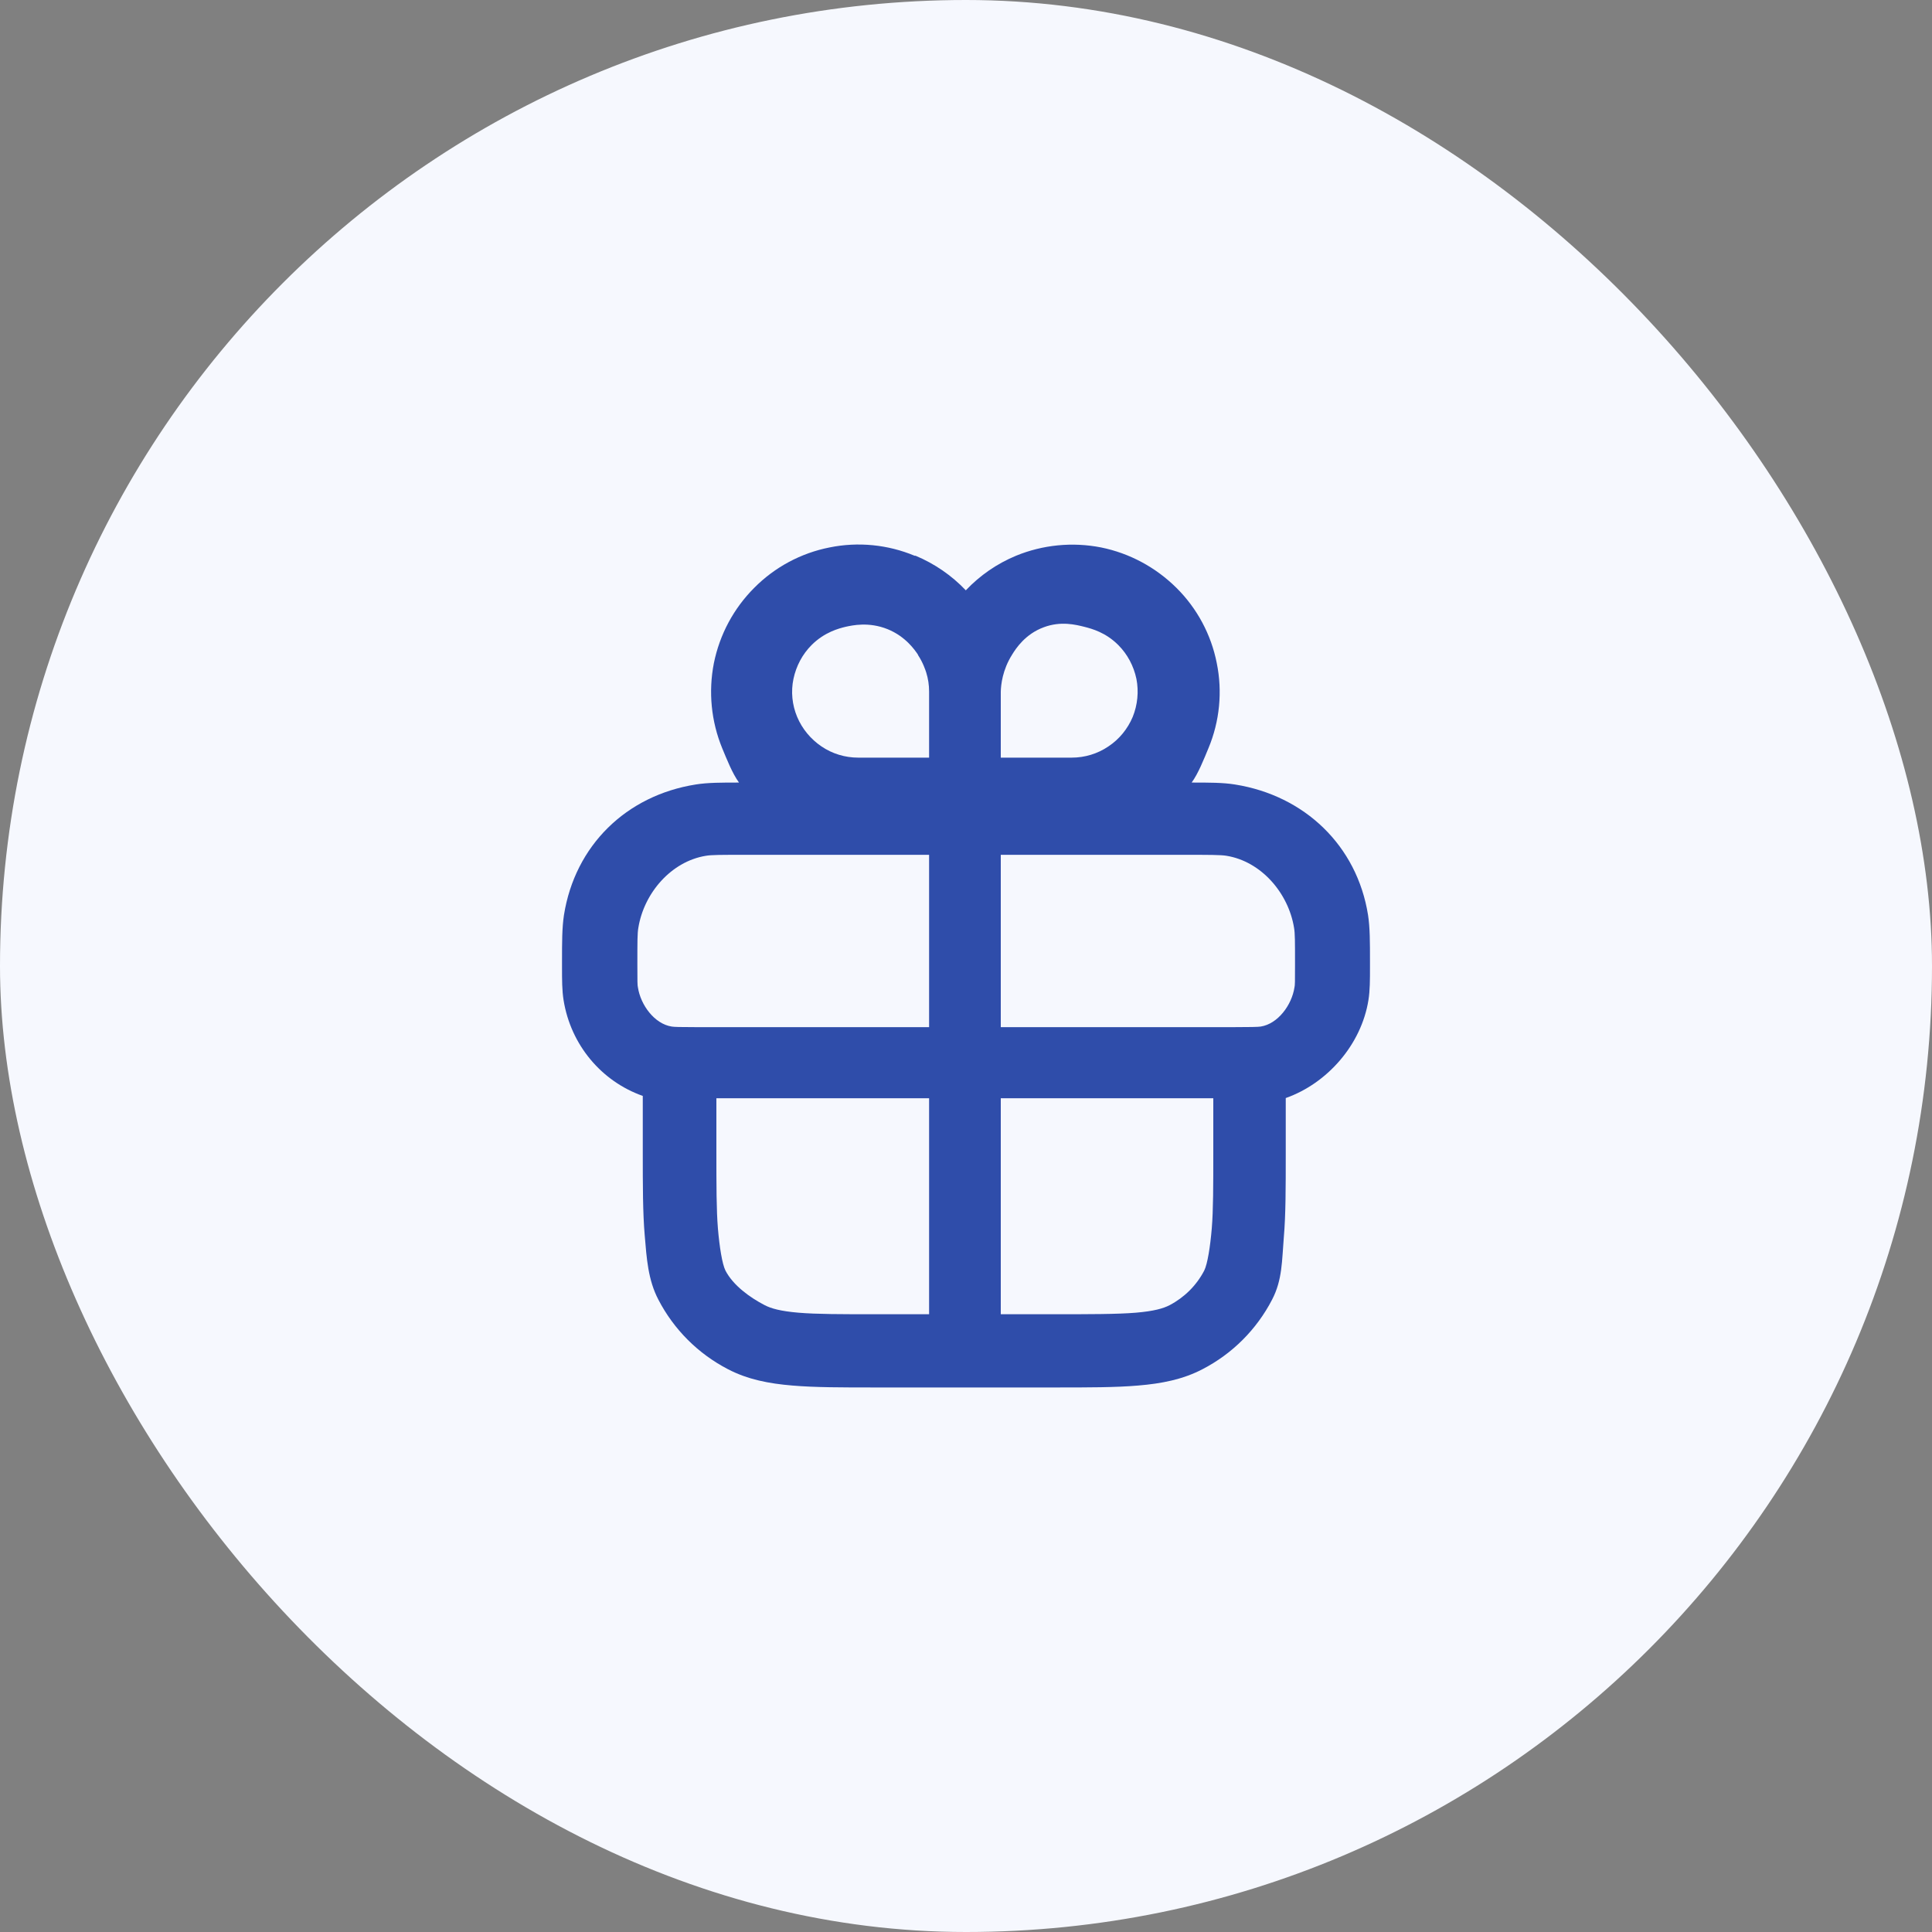 <svg width="100" height="100" viewBox="0 0 100 100" fill="none" xmlns="http://www.w3.org/2000/svg">
<rect x="0" y="0" width="100" height="100" fill="#808080" stroke="none"/>
<rect width="100" height="100" rx="50" fill="#F6F8FE"/>
<path fill-rule="evenodd" clip-rule="evenodd" d="M47.34 28.765C45.95 28.185 44.41 28.035 42.94 28.335C41.46 28.625 40.1 29.355 39.04 30.425C37.97 31.495 37.25 32.845 36.95 34.325C36.66 35.805 36.81 37.335 37.38 38.725C37.61 39.275 37.9 40.025 38.25 40.505C37.33 40.505 36.63 40.505 36.01 40.605C32.41 41.175 29.76 43.765 29.19 47.365C29.09 48.025 29.09 48.765 29.09 49.765V50.075C29.09 50.715 29.09 51.265 29.17 51.765C29.54 54.075 31.12 55.965 33.27 56.725V59.635C33.27 61.355 33.27 62.775 33.37 63.935C33.47 65.135 33.54 66.245 34.08 67.275C34.88 68.815 36.13 70.065 37.67 70.865C38.7 71.405 39.81 71.615 41.01 71.715C42.17 71.815 43.59 71.815 45.31 71.815H54.61C56.33 71.815 57.75 71.815 58.91 71.715C60.11 71.615 61.22 71.405 62.25 70.865C63.79 70.065 65.04 68.815 65.84 67.275C66.38 66.245 66.35 65.245 66.45 64.045C66.55 62.885 66.55 61.465 66.55 59.745V56.835C68.7 56.075 70.46 54.075 70.83 51.765C70.91 51.265 70.91 50.715 70.91 50.075V49.765C70.91 48.765 70.91 48.015 70.81 47.365C70.24 43.765 67.52 41.175 63.92 40.605C63.3 40.505 62.6 40.505 61.68 40.505C62.03 40.025 62.32 39.275 62.55 38.725C63.13 37.335 63.28 35.795 62.98 34.325C62.69 32.845 61.96 31.485 60.89 30.425C59.82 29.365 58.47 28.635 56.99 28.335C55.51 28.045 53.98 28.195 52.59 28.765C51.6 29.175 50.72 29.785 49.99 30.555C49.26 29.785 48.37 29.175 47.39 28.765H47.34ZM48.09 44.245H38.58C37.33 44.245 36.83 44.245 36.54 44.295C34.74 44.585 33.33 46.225 33.04 48.025C32.99 48.315 32.99 48.695 32.99 49.945C32.99 50.805 32.99 50.995 33.02 51.115C33.16 52.015 33.87 52.995 34.77 53.135C34.89 53.155 35.2 53.165 36.06 53.165H48.09V44.245ZM51.8 53.165V44.245H61.3C62.55 44.245 63.2 44.245 63.48 44.295C65.28 44.585 66.69 46.225 66.98 48.025C67.03 48.315 67.03 48.695 67.03 49.945C67.03 50.805 67.03 50.995 67 51.115C66.86 52.015 66.15 52.995 65.25 53.135C65.13 53.155 64.68 53.165 63.82 53.165H51.8ZM48.09 56.845H37.08V59.555C37.08 61.385 37.08 62.635 37.16 63.595C37.24 64.535 37.38 65.425 37.55 65.765C37.95 66.535 38.81 67.155 39.58 67.555C39.91 67.725 40.39 67.865 41.33 67.945C42.29 68.025 43.54 68.025 45.37 68.025H48.09V56.845ZM51.8 68.025V56.845H62.8V59.555C62.8 61.385 62.8 62.635 62.72 63.595C62.64 64.535 62.5 65.425 62.33 65.765C61.93 66.535 61.3 67.155 60.54 67.555C60.21 67.725 59.73 67.865 58.79 67.945C57.83 68.025 56.35 68.025 54.51 68.025H51.81H51.8ZM55.46 39.215H51.8V35.795C51.81 35.435 51.89 34.675 52.38 33.895C52.58 33.565 53.07 32.815 54.03 32.465C54.91 32.135 55.69 32.335 56.13 32.445C56.52 32.545 57.23 32.735 57.88 33.385C58.36 33.865 58.68 34.475 58.82 35.135C58.95 35.795 58.88 36.485 58.63 37.105C58.37 37.725 57.93 38.265 57.37 38.635C56.81 39.015 56.15 39.215 55.47 39.215H55.46ZM47.51 33.895C47.78 34.305 47.9 34.685 47.94 34.805C48.04 35.125 48.09 35.455 48.09 35.795V39.215H44.42C43.74 39.215 43.08 39.015 42.52 38.635C41.96 38.255 41.52 37.725 41.26 37.105C41 36.485 40.93 35.795 41.07 35.135C41.21 34.475 41.53 33.865 42.01 33.385C42.68 32.715 43.43 32.525 43.76 32.445C44.12 32.365 44.97 32.175 45.94 32.565C46.88 32.945 47.36 33.655 47.52 33.895H47.51Z" fill="#2F4DAA"/>
</svg>
